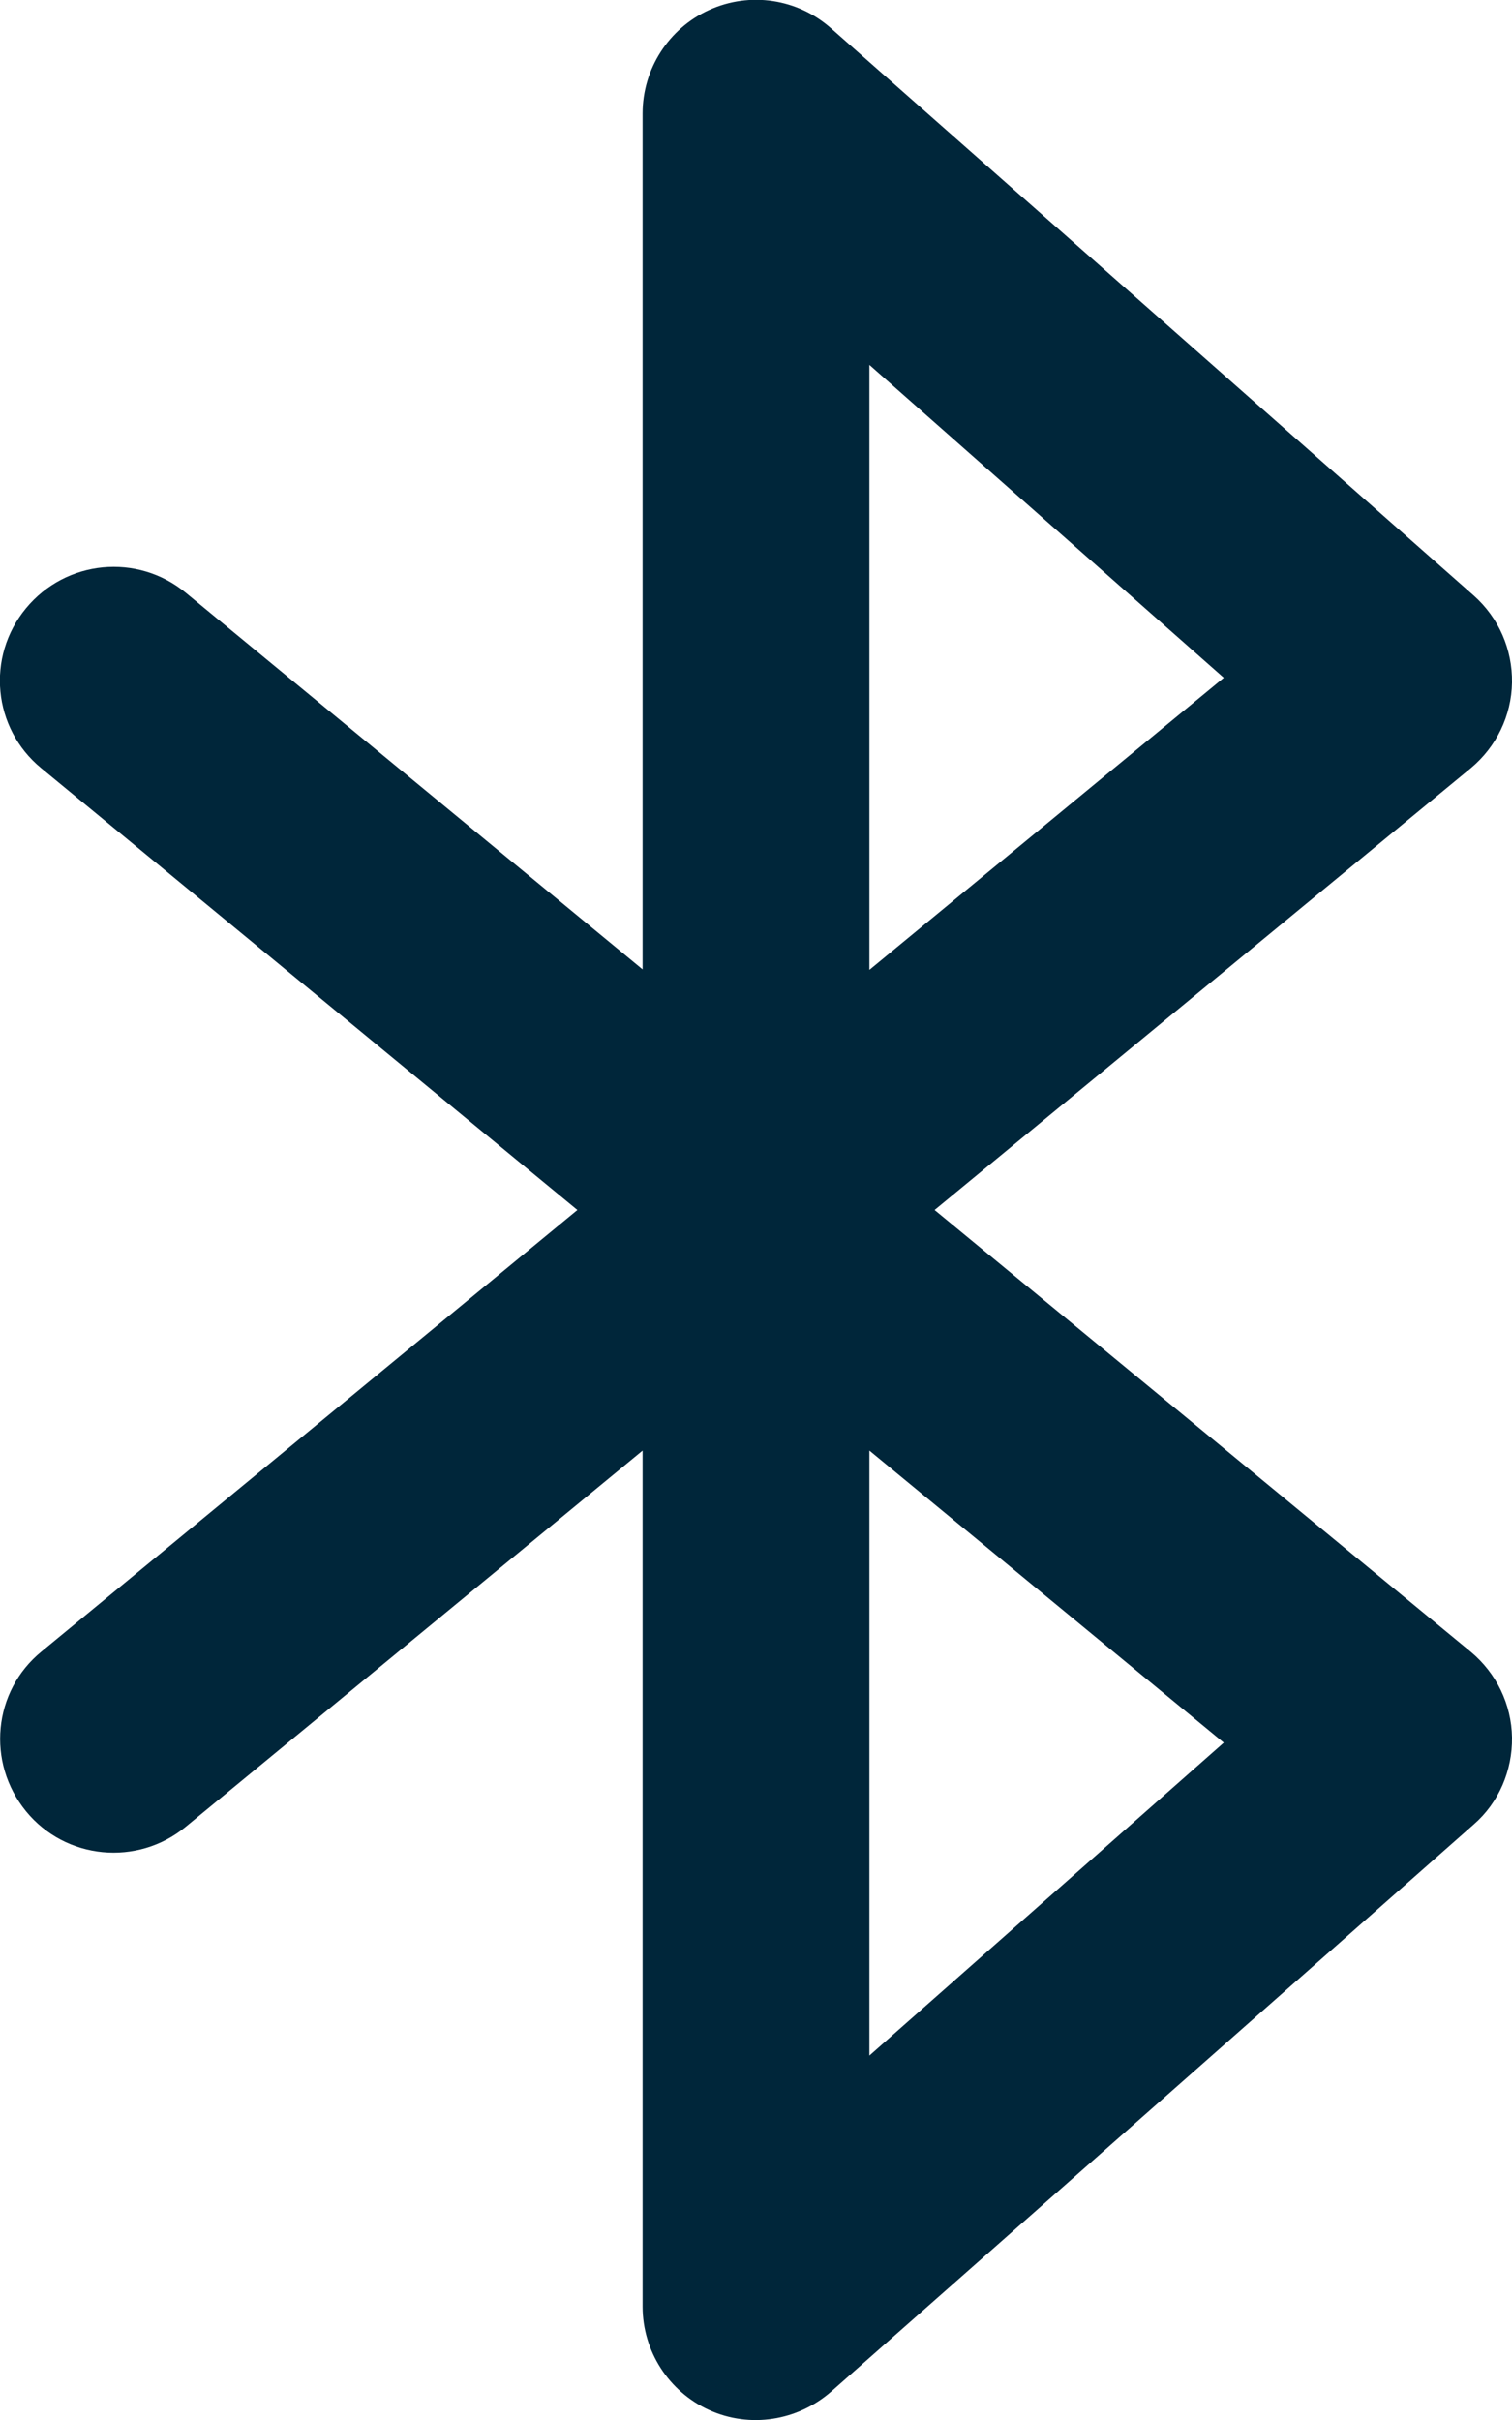<svg width="60" height="96" viewBox="0 0 60 96" fill="none" xmlns="http://www.w3.org/2000/svg">
<path d="M28.144 0.394C29.756 -0.338 31.65 -0.056 32.981 1.125L58.481 23.625C59.475 24.506 60.019 25.762 60 27.075C59.981 28.387 59.381 29.625 58.369 30.469L37.087 48L58.369 65.531C59.381 66.375 59.981 67.612 60 68.925C60.019 70.237 59.475 71.513 58.481 72.375L32.981 94.875C31.65 96.037 29.756 96.338 28.144 95.606C26.531 94.875 25.5 93.263 25.5 91.5V57.544L7.369 72.469C5.456 74.044 2.606 73.781 1.031 71.85C-0.544 69.919 -0.281 67.088 1.65 65.513L22.912 48L1.631 30.469C-0.281 28.894 -0.563 26.062 1.031 24.131C2.625 22.2 5.456 21.938 7.369 23.512L25.5 38.456V4.5C25.5 2.737 26.531 1.125 28.144 0.394ZM34.5 57.544V81.544L48.562 69.131L34.5 57.544ZM34.5 38.475L48.562 26.887L34.5 14.475V38.475Z" fill="#00263A"/>
</svg>

